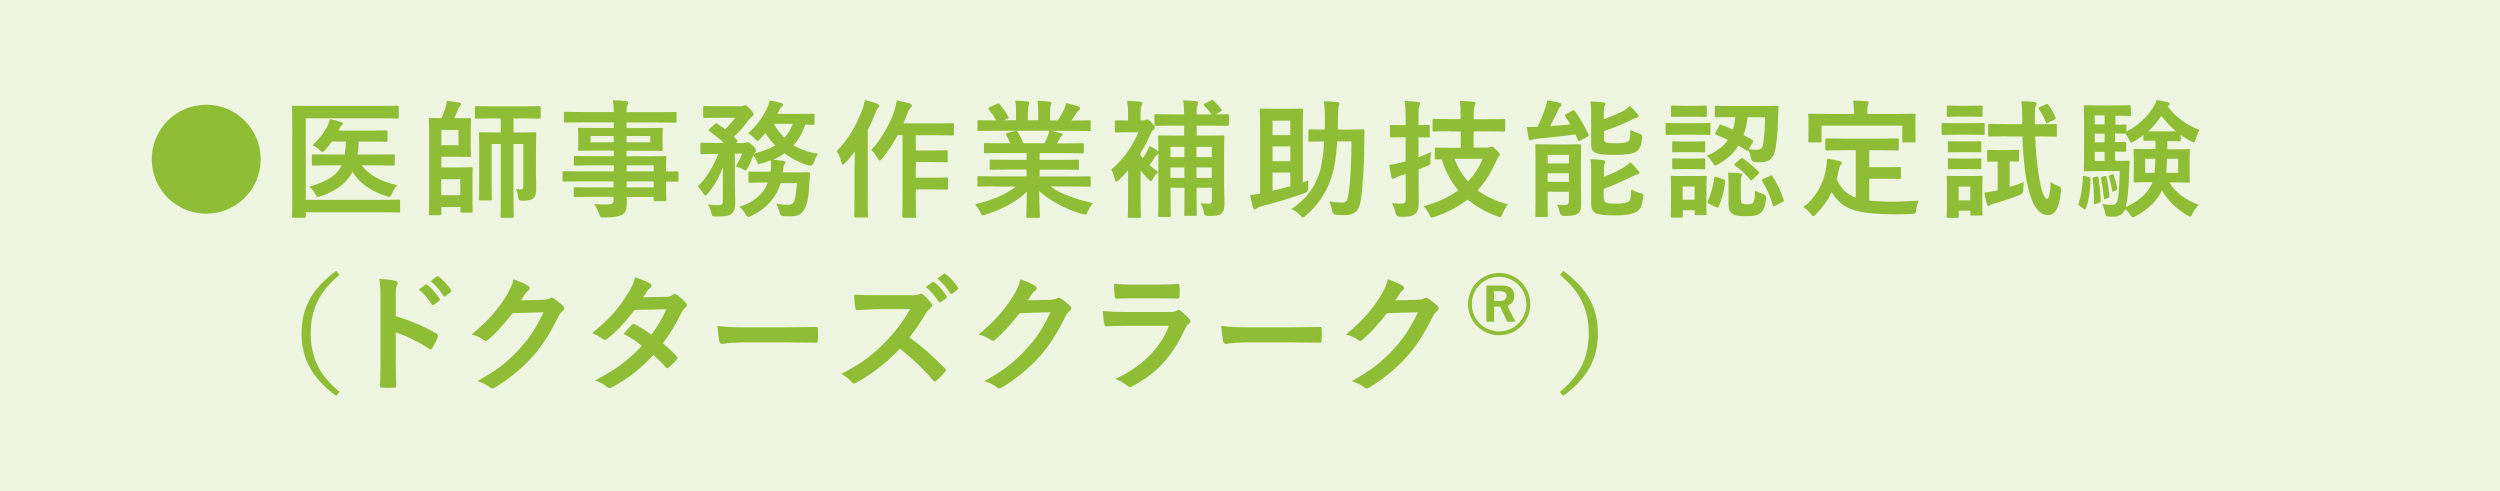 <?xml version="1.0" encoding="UTF-8"?>
<svg id="_レイヤー_2" data-name="レイヤー 2" xmlns="http://www.w3.org/2000/svg" viewBox="0 0 215.3 42.29">
  <defs>
    <style>
      .cls-1 {
        fill: #eef5e1;
      }

      .cls-2 {
        fill: #8fbe36;
      }
    </style>
  </defs>
  <g id="_レイヤー_1-2" data-name="レイヤー 1">
    <g>
      <rect class="cls-1" width="215.3" height="42.29"/>
      <g>
        <path class="cls-2" d="M22.45,13.71c0,2.6-2.1,4.69-4.69,4.69s-4.69-2.09-4.69-4.69,2.1-4.69,4.69-4.69,4.69,2.1,4.69,4.69Z"/>
        <path class="cls-2" d="M26.34,17.21h6.49c1.06,0,1.43-.02,1.51-.02.11,0,.12.01.12.12v.87c0,.11-.01.12-.12.12-.08,0-.45-.02-1.51-.02h-6.49v.35c0,.11-.01.12-.13.12h-.94c-.11,0-.12-.01-.12-.12,0-.07.02-.81.02-2.33v-4.76c0-1.51-.02-2.25-.02-2.32,0-.11.01-.12.12-.12.07,0,.44.02,1.46.02h6.05c1.02,0,1.38-.02,1.44-.02.11,0,.12.01.12.12v.87c0,.11-.01.12-.12.12-.07,0-.42-.02-1.44-.02h-6.45v7.03ZM28.49,14.24c-1.07,0-1.44.02-1.51.02-.11,0-.12-.01-.12-.12v-.74c0-.1.01-.11.12-.11.07,0,.44.02,1.51.02h1.2c.05-.33.09-.7.1-1.12h-1.21c-.18.26-.37.5-.57.72-.11.12-.18.18-.24.18s-.13-.05-.27-.19c-.18-.17-.37-.29-.59-.4.52-.47.95-1,1.24-1.54.13-.26.22-.48.26-.7.4.08.65.14.97.25.09.03.14.07.14.14,0,.07-.04.11-.1.15-.05.04-.11.13-.19.31-.02.06-.04.1-.08.14h2.71c.98,0,1.32-.02,1.39-.02.11,0,.12.01.12.12v.73c0,.12-.01.13-.12.13-.07,0-.41-.02-1.39-.02h-.97c-.01.4-.04.77-.1,1.12h1.57c1.08,0,1.44-.02,1.51-.02.12,0,.13.01.13.11v.74c0,.11-.01.12-.13.12-.07,0-.43-.02-1.51-.02h-1.21c.61.81,1.54,1.35,3.04,1.71-.19.24-.33.47-.46.76-.07.18-.1.24-.2.24-.06,0-.13-.02-.25-.06-1.32-.41-2.26-1.07-2.93-2.09-.47.92-1.31,1.61-2.72,2.09-.13.04-.21.08-.26.08-.09,0-.12-.07-.21-.24-.12-.24-.31-.47-.52-.66,1.54-.44,2.37-.96,2.77-1.83h-.92Z"/>
        <path class="cls-2" d="M39.48,10.18c.64,0,.89-.02.96-.02.11,0,.12.01.12.12,0,.07-.02.36-.02.98v1.16c0,.63.02.91.02.98,0,.11-.01.12-.12.12-.07,0-.32-.02-.96-.02h-1.47v.92h1.57c.63,0,.94-.02,1-.02.12,0,.13.01.13.12,0,.07-.02.36-.02,1.02v1.65c0,.66.02.94.02,1,0,.11-.01.12-.13.12h-.81c-.11,0-.12-.01-.12-.12v-.36h-1.64v.59c0,.11-.01.12-.11.12h-.84c-.11,0-.12-.01-.12-.12,0-.08.02-.64.02-1.85v-4.43c0-1.19-.02-1.78-.02-1.86,0-.11.01-.12.12-.12.07,0,.37.02.96.02.14-.32.25-.6.33-.85.06-.2.11-.4.13-.64.4.03.75.09,1.08.14.1.02.14.07.14.13,0,.08-.03.1-.1.18-.08.09-.11.17-.15.27-.11.25-.21.51-.33.76h.36ZM39.49,11.19h-1.48v1.32h1.48v-1.32ZM38,15.43v1.38h1.64v-1.38h-1.64ZM46.15,14.65c0,.48.03,1.07.03,1.52s-.04.7-.2.87c-.18.19-.55.24-1,.25q-.35.01-.37-.34c-.01-.25-.07-.48-.18-.67.17.02.35.03.46.03.14,0,.18-.07.18-.32v-3.59h-.85v4.4c0,1.19.02,1.78.02,1.84,0,.11-.01.12-.13.12h-.88c-.11,0-.12-.01-.12-.12,0-.07.02-.65.02-1.83v-4.41h-.79v3.41c0,.86.02,1.27.02,1.33,0,.11-.01.12-.12.12h-.87c-.11,0-.12-.01-.12-.12,0-.08.02-.47.02-1.38v-2.85c0-.9-.02-1.33-.02-1.4,0-.11.01-.12.12-.12.08,0,.4.02,1.33.02h.43v-1.21h-.7c-1,0-1.34.02-1.41.02-.11,0-.12-.01-.12-.12v-.84c0-.11.01-.12.12-.12.07,0,.41.02,1.41.02h2.59c1.01,0,1.36-.02,1.43-.02.11,0,.12.01.12.12v.84c0,.11-.01.12-.12.12-.07,0-.42-.02-1.43-.02h-.79v1.21h.5c.94,0,1.25-.02,1.33-.02.11,0,.12.01.12.12,0,.07-.02.55-.02,1.49v1.64Z"/>
        <path class="cls-2" d="M49.91,15.62c-.96,0-1.29.02-1.35.02-.1,0-.11-.01-.11-.12v-.66c0-.11.01-.12.11-.12.07,0,.4.02,1.35.02h2.95v-.52h-1.82c-1.07,0-1.43.02-1.5.02-.11,0-.12-.01-.12-.11v-.6c0-.11.01-.12.12-.12.07,0,.43.02,1.5.02h1.82v-.48h-1.42c-1.08,0-1.46.02-1.53.02-.12,0-.13-.01-.13-.13,0-.07.02-.21.02-.57v-.59c0-.36-.02-.51-.02-.57,0-.12.01-.13.13-.13.07,0,.45.02,1.53.02h1.42v-.48h-2.77c-.99,0-1.33.02-1.4.02-.11,0-.12-.01-.12-.12v-.69c0-.11.01-.12.12-.12.07,0,.41.02,1.4.02h2.77c0-.44-.02-.7-.08-1.01.41.01.76.02,1.14.07.1.01.18.06.18.12,0,.09-.03.14-.07.21-.04.12-.07.25-.07.62h2.79c.99,0,1.33-.02,1.4-.02.11,0,.12.01.12.12v.69c0,.11-.01.12-.12.12-.07,0-.41-.02-1.4-.02h-2.79v.48h1.46c1.08,0,1.46-.02,1.54-.02.11,0,.12.01.12.13,0,.07-.02.21-.02.57v.59c0,.36.02.51.02.57,0,.12-.01.13-.12.13-.08,0-.46-.02-1.54-.02h-1.46v.48h1.78c1.08,0,1.46-.02,1.52-.02.11,0,.12.01.12.12,0,.07-.02.33-.02.96v.25c.65,0,.9-.02.96-.02.1,0,.11.01.11.12v.66c0,.11-.01.12-.11.12-.06,0-.31-.01-.96-.02v.56c0,.66.02.95.02,1.01,0,.11-.01.12-.12.12h-.85c-.11,0-.12-.01-.12-.12v-.24h-2.32c.01.2.01.38.01.55,0,.51-.1.8-.4.98-.28.15-.76.23-1.55.24-.33,0-.33-.01-.44-.32-.1-.27-.24-.57-.43-.84.41.04.7.05,1.11.04.47-.01.57-.09.57-.41v-.25h-1.8c-1.08,0-1.44.02-1.51.02-.11,0-.12-.01-.12-.13v-.59c0-.12.01-.13.12-.13.07,0,.43.02,1.51.02h1.8v-.52h-2.95ZM52.85,12.26v-.55h-1.99v.55h1.99ZM56,11.71h-2.04v.55h2.04v-.55ZM53.97,14.24v.52h2.33v-.52h-2.33ZM56.3,16.14v-.52h-2.33v.52h2.33Z"/>
        <path class="cls-2" d="M67.25,15.72c-.4,1.32-1.24,2.24-2.55,2.88-.13.05-.21.09-.26.09-.09,0-.13-.07-.24-.25-.13-.24-.32-.46-.52-.63,1.17-.38,2.04-1.02,2.45-2.09h-.19c-.98,0-1.3.02-1.36.02-.12,0-.13-.01-.13-.12v-.72c0-.12.01-.13.13-.13.07,0,.38.02,1.36.02h.42c.02-.13.03-.28.04-.43.01-.17,0-.35-.01-.56-.27.11-.56.21-.85.29-.25.07-.26.05-.36-.2-.09-.2-.2-.4-.3-.54-.12.36-.25.68-.48,1.1-.1.17-.13.23-.19.23-.04,0-.1-.03-.2-.09-.22-.12-.47-.22-.65-.26.27-.42.42-.75.56-1.1h-.63v2.86c0,.5.03.95.03,1.39,0,.46-.07.7-.35.95-.2.15-.47.22-1.3.22-.33,0-.33-.01-.41-.34-.07-.27-.17-.53-.3-.7.34.04.6.06.9.06s.39-.09.39-.32v-1.94c0-.34,0-.68.01-1.02-.28.76-.66,1.51-1.29,2.27-.1.11-.17.18-.23.18s-.12-.07-.2-.21c-.12-.23-.3-.45-.45-.58.76-.71,1.39-1.8,1.77-2.79h-.12c-.92,0-1.23.02-1.3.02-.11,0-.12-.01-.12-.13v-.73c0-.12.01-.13.12-.13.07,0,.37.02,1.3.02h.6c-.39-.37-.79-.68-1.24-1.02-.04-.03-.08-.07-.08-.09,0-.03.03-.06.09-.11l.45-.39c.11-.1.14-.1.24-.03l.66.47c.31-.32.58-.63.85-1h-1.41c-.87,0-1.16.02-1.22.02-.11,0-.12-.01-.12-.12v-.79c0-.11.01-.12.12-.12.07,0,.35.02,1.22.02h1.9c.1,0,.18-.02.22-.04.06-.02.1-.04.15-.04.09,0,.19.07.42.31.25.26.3.36.3.47,0,.09-.07.15-.15.21-.1.08-.19.18-.31.33-.36.48-.74.94-1.23,1.39.09.09.18.19.28.27.08.08.08.11-.04.21l-.07.06h.69c.11,0,.14-.01.21-.04.04-.02.09-.03.14-.03.07,0,.18.06.38.25.26.24.32.35.32.45,0,.08-.02.12-.11.2-.03.02-.05.04-.08.08.7-.17,1.33-.4,1.85-.71-.33-.32-.63-.68-.86-1.06l-.46.53c-.09.1-.14.14-.21.14-.06,0-.11-.04-.19-.14-.18-.21-.43-.4-.63-.51.77-.66,1.27-1.39,1.62-2.12.12-.25.2-.47.24-.71.32.05.74.15,1.01.22.1.02.15.07.15.14,0,.07-.04.12-.11.17-.07.04-.15.18-.22.31-.06.11-.1.22-.15.32h1.87c.86,0,1.13-.02,1.2-.02.11,0,.12.01.12.12v.72c0,.11-.01.12-.12.12-.06,0-.23-.01-.68-.02-.23.7-.58,1.3-1.01,1.78.59.36,1.31.62,2.12.73-.15.22-.29.5-.37.77q-.13.33-.46.24c-.74-.23-1.44-.58-2.07-1.05-.31.22-.63.41-.97.56.29.02.57.06.84.09.13.02.2.07.2.13,0,.09-.03.14-.09.22-.06.08-.08.2-.1.45l-.03.2h.81c.99,0,1.33-.02,1.4-.02.11,0,.13.03.13.14l-.04.67c-.07,1.08-.12,1.77-.36,2.24-.2.45-.52.75-1.23.75-.19,0-.4,0-.63-.01q-.31-.02-.38-.39c-.06-.25-.14-.48-.24-.69.32.06.64.1.95.1.27,0,.42-.04.53-.23.15-.26.22-.86.28-1.64h-1.39ZM66.65,10.67c.23.44.54.84.91,1.19.31-.33.55-.73.71-1.19h-1.63Z"/>
        <path class="cls-2" d="M73.6,14.42c0-.41.01-.9.02-1.39-.25.36-.54.69-.83,1.01-.08.09-.14.13-.19.13-.07,0-.11-.06-.14-.19-.09-.39-.25-.76-.41-.96,1.05-1.03,1.77-2.39,2.23-3.62.1-.25.15-.53.2-.79.4.11.76.2,1.07.32.13.06.18.1.18.17,0,.08-.02.12-.11.2-.08.07-.13.15-.24.46-.19.48-.41.98-.65,1.45v5.73c0,1.08.02,1.62.02,1.67,0,.11-.01.12-.12.12h-.94c-.11,0-.12-.01-.12-.12,0-.07.02-.59.02-1.67v-2.53ZM77.3,11.65c-.39.7-.84,1.41-1.32,1.99-.1.12-.15.18-.21.18-.07,0-.12-.07-.21-.22-.17-.3-.36-.53-.53-.67.88-.94,1.66-2.37,2.01-3.43.09-.28.15-.58.18-.84.41.08.75.14,1.09.24.13.03.21.09.21.17s-.02.14-.1.21-.19.25-.29.54c-.1.26-.21.54-.34.81h2.87c.98,0,1.31-.02,1.36-.02.12,0,.13.01.13.13v.8c0,.12-.01.13-.13.13-.05,0-.38-.02-1.36-.02h-1.79v1.31h1.41c.87,0,1.16-.02,1.22-.02.11,0,.12.01.12.12v.8c0,.11-.01.12-.12.12-.07,0-.35-.02-1.22-.02h-1.41v1.34h1.41c.88,0,1.18-.02,1.24-.02.11,0,.12.01.12.11v.81c0,.12-.01.13-.12.13-.07,0-.36-.02-1.24-.02h-1.41v.6c0,1.1.02,1.66.02,1.72,0,.11-.01.12-.12.12h-.94c-.11,0-.12-.01-.12-.12,0-.07.02-.62.02-1.72v-5.27h-.44Z"/>
        <path class="cls-2" d="M85.69,16.05c-.99,0-1.32.02-1.39.02-.12,0-.13-.01-.13-.12v-.65c0-.12.01-.13.13-.13.07,0,.4.02,1.39.02h2.72v-.59h-1.55c-1.07,0-1.45.02-1.52.02-.11,0-.11-.01-.11-.12v-.63c0-.12,0-.13.11-.13.07,0,.45.02,1.52.02h1.55v-.58h-2.07c-1.06,0-1.41.02-1.47.02-.12,0-.13-.01-.13-.11v-.65c0-.11.01-.12.13-.12.07,0,.42.02,1.47.02h.67c-.12-.26-.23-.48-.35-.69-.05-.1-.07-.14.08-.19l.72-.2h-1.76c-.99,0-1.32.02-1.39.02-.12,0-.13-.01-.13-.12v-.68c0-.12.01-.13.13-.13.07,0,.4.02,1.39.02h.08c-.18-.35-.37-.63-.63-.95-.07-.08-.04-.12.09-.19l.64-.3c.11-.06.14-.04.21.04.26.32.54.69.74,1.07.05.1.05.11-.09.19l-.26.13h1.02v-.73c0-.38,0-.65-.07-.96.34.01.77.03,1.07.07.09.01.13.04.13.1,0,.07-.02.12-.04.19-.03.08-.07.24-.07.6v.73h.89v-.71c0-.4,0-.66-.07-.97.33.01.76.03,1.06.08.1.01.14.04.14.1s-.02.12-.04.18c-.03.08-.07.24-.07.6v.73h.68c.2-.31.35-.58.51-.9.08-.17.14-.33.19-.59.39.08.77.19,1.07.29.1.03.14.09.14.14,0,.09-.04.13-.11.19-.08.07-.13.13-.19.21-.14.23-.3.45-.45.67h.15c.99,0,1.32-.02,1.39-.02.11,0,.12.01.12.13v.68c0,.11-.01.12-.12.12-.07,0-.4-.02-1.39-.02h-1.93c.29.06.54.11.87.2.09.02.14.07.14.13,0,.08-.06.13-.12.17-.05.03-.11.15-.15.23l-.2.35h.72c1.06,0,1.41-.02,1.47-.02.11,0,.12.01.12.12v.65c0,.1-.01.11-.12.11-.07,0-.42-.02-1.47-.02h-2.22v.58h1.75c1.08,0,1.45-.02,1.52-.02.11,0,.12.01.12.13v.63c0,.11-.01.12-.12.12-.07,0-.44-.02-1.52-.02h-1.75v.59h2.89c.99,0,1.32-.02,1.39-.02.11,0,.12.01.12.13v.65c0,.11-.01.12-.12.12-.07,0-.4-.02-1.39-.02h-1.96c.92.65,2.08,1.08,3.66,1.43-.14.18-.3.41-.43.7-.09.21-.13.29-.24.29-.06,0-.13-.02-.25-.05-1.49-.43-2.79-1.16-3.7-1.97,0,1.31.06,1.99.06,2.18,0,.11-.01.12-.12.12h-.94c-.1,0-.11-.01-.11-.12,0-.19.03-.83.04-2.13-.92.88-2.07,1.5-3.53,1.97-.12.04-.2.07-.25.07-.1,0-.14-.08-.24-.29-.14-.29-.3-.52-.44-.66,1.46-.36,2.59-.81,3.51-1.53h-1.78ZM89.94,12.34c.1-.19.19-.37.3-.64.06-.12.08-.23.12-.44h-2.81s.06.04.09.09c.17.28.34.61.5.99h1.8Z"/>
        <path class="cls-2" d="M99.76,13.25s-.03.03-.05.04c-.08.03-.19.14-.26.26-.15.23-.27.43-.46.66.23.21.48.41.77.6-.13.11-.34.35-.45.55-.09.15-.13.24-.2.24-.04,0-.11-.07-.22-.18-.25-.22-.47-.47-.66-.74v2.68c0,.83.02,1.22.02,1.28,0,.11-.01.12-.13.12h-.87c-.11,0-.12-.01-.12-.12,0-.07.02-.45.02-1.28v-2.68c-.25.29-.52.56-.8.83-.09.09-.15.13-.21.13s-.09-.06-.12-.19c-.08-.34-.21-.67-.32-.85,1.01-.83,1.79-1.94,2.34-3.21h-.88c-.73,0-.96.02-1.02.02-.12,0-.13-.01-.13-.12v-.81c0-.11.01-.12.13-.12.07,0,.3.02,1.01.02v-.43c0-.46-.01-.86-.09-1.27.42.01.76.03,1.14.08.11.02.18.05.18.12,0,.09-.03.15-.07.23-.07.13-.09.36-.09.78v.48h.27c.1,0,.15-.02.2-.06.04-.02.08-.03.12-.03.08,0,.18.07.37.29.21.2.27.3.27.41,0,.12-.04.17-.13.22-.09.04-.17.15-.25.38-.25.56-.54,1.1-.86,1.63v.15c.07.09.13.18.21.26.17-.23.27-.43.39-.63.07-.13.12-.26.18-.43.25.13.5.26.7.43l.07.07c-.01-.81-.02-1.21-.02-1.28,0-.11.01-.12.12-.12.07,0,.42.02,1.43.02h.69v-.86h-.96c-1.06,0-1.42.02-1.48.02-.11,0-.12-.01-.12-.12v-.78c0-.1.01-.11.12-.11.07,0,.43.02,1.48.02h.96c-.01-.51-.03-.85-.09-1.21.42.01.74.03,1.12.08.11.01.18.05.18.12,0,.08-.03.13-.07.22-.04.11-.07.31-.07.79h1.28c-.21-.32-.43-.56-.63-.75-.08-.08-.07-.11.06-.18l.5-.26c.07-.03.1-.06.13-.06.04,0,.07.02.12.07.23.22.45.45.67.73.08.1.07.13-.04.2l-.45.25c.7,0,.98-.02,1.02-.02.12,0,.13.01.13.11v.78c0,.11-.01.12-.13.12-.06,0-.42-.02-1.47-.02h-1.18v.86h.83c1,0,1.35-.02,1.43-.02.11,0,.12.01.12.12,0,.07-.02.57-.02,1.58v2.48c0,.65.03,1.38.03,1.72,0,.41-.06.64-.26.83-.18.17-.52.21-1.13.21q-.34.01-.38-.25c-.04-.33-.13-.62-.29-.83.26.02.51.03.68.03.21,0,.3-.07.3-.31v-1.07h-1.32v.8c0,.97.02,1.44.02,1.51,0,.1-.01.11-.12.11h-.84c-.11,0-.12-.01-.12-.11,0-.08.02-.54.02-1.51v-.8h-1.2v.95c0,.94.02,1.39.02,1.45,0,.1-.01.11-.12.11h-.85c-.11,0-.12-.01-.12-.11,0-.08.02-.52.02-1.5v-3.86ZM102,13.53v-.88h-1.2v.88h1.2ZM102,15.32v-.9h-1.2v.9h1.2ZM103.04,12.65v.88h1.32v-.88h-1.32ZM104.36,15.32v-.9h-1.32v.9h1.32Z"/>
        <path class="cls-2" d="M112.67,15.53c-.01.22-.01.41,0,.62q.02.35-.3.47c-1.16.42-2.52.84-3.7,1.13-.19.05-.36.13-.45.2-.06.04-.1.08-.15.08-.07,0-.12-.02-.15-.13-.09-.32-.19-.73-.26-1.1.33-.03.59-.08.86-.13v-5.46c0-1.1-.02-1.66-.02-1.74,0-.11.01-.12.13-.12.07,0,.32.02,1.1.02h1.27c.77,0,1.03-.02,1.09-.02.12,0,.13.01.13.12,0,.07-.02.57-.02,1.56v4.68l.48-.18ZM109.59,10.39v1.25h1.53v-1.25h-1.53ZM111.12,13.89v-1.28h-1.53v1.28h1.53ZM111.12,14.86h-1.53v1.57c.48-.11,1-.24,1.53-.4v-1.18ZM115.16,12.18c-.07,1.16-.21,2.23-.5,3.1-.44,1.34-1.2,2.42-2.2,3.28-.13.11-.2.17-.26.17s-.13-.07-.24-.2c-.2-.22-.45-.4-.74-.52,1.17-.8,1.95-1.75,2.37-3.01.25-.77.4-1.74.45-2.82-.88,0-1.17.02-1.23.02-.12,0-.13-.01-.13-.11v-.83c0-.11.01-.12.13-.12.07,0,.36.02,1.28.02.01-.29.01-.58.01-.89,0-.68-.01-1.02-.08-1.55.4.01.76.03,1.16.08.11.02.17.06.17.13,0,.09-.03.17-.07.26-.04.14-.06.43-.06,1.11,0,.29,0,.57-.01.86h.86c.92,0,1.24-.02,1.31-.02.11,0,.13.02.13.13-.02.37-.02.69-.02,1.04,0,1.87-.11,3.72-.31,5.01-.14.86-.56,1.21-1.4,1.21-.23,0-.46-.01-.68-.02q-.32-.02-.38-.37c-.06-.31-.13-.55-.25-.78.4.06.79.09,1.08.09.34,0,.48-.1.57-.66.17-1.07.27-2.79.27-4.61h-1.22Z"/>
        <path class="cls-2" d="M122.17,15.16c0,.78.01,1.68.01,2.23s-.07.84-.35,1.06c-.24.18-.5.22-1.23.22q-.34,0-.42-.33c-.08-.36-.19-.66-.3-.85.3.04.58.04.84.04s.34-.12.34-.42v-2.12l-.55.17c-.2.07-.29.12-.35.17-.06.03-.13.07-.19.07-.07,0-.11-.03-.13-.13-.08-.3-.14-.68-.2-1.07.35-.03.67-.1,1.03-.2l.38-.11v-2.07h-.19c-.75,0-.98.02-1.03.02-.12,0-.13-.01-.13-.12v-.83c0-.12.01-.13.13-.13.06,0,.29.02,1.03.02h.19v-.53c0-.7-.01-1.06-.09-1.55.42.01.79.03,1.16.08.11.01.18.06.18.11,0,.09-.03.15-.07.23-.07.13-.07.36-.07,1.11v.55c.58,0,.79-.02.86-.02.1,0,.11.01.11.13v.83c0,.11-.01.12-.11.12-.07,0-.27-.01-.86-.02v1.72c.36-.12.73-.28,1.07-.44-.02.2-.04.46-.04.73.01.36,0,.34-.31.47l-.71.3v.57ZM124.98,11.3c-1.04,0-1.41.02-1.49.02-.11,0-.12-.01-.12-.12v-.83c0-.12.01-.13.12-.13.08,0,.44.02,1.49.02h.81v-.23c0-.61-.01-.98-.08-1.34.41.01.8.03,1.18.08.11.01.17.07.17.12,0,.1-.04.18-.08.28-.04.13-.07.41-.07.85v.25h1.13c1.05,0,1.41-.02,1.47-.02.12,0,.12.01.12.13v.83c0,.11,0,.12-.12.12-.07,0-.43-.02-1.47-.02h-1.13v1.4h1.16c.1,0,.18-.01.22-.04.06-.02.1-.04.15-.04.08,0,.18.04.41.27.26.25.31.33.31.41s-.03.13-.1.2c-.1.08-.13.18-.25.44-.41.94-.92,1.75-1.56,2.44.75.56,1.64.96,2.6,1.2-.15.21-.33.53-.45.81-.09.21-.11.29-.21.29-.07,0-.14-.02-.26-.07-.97-.36-1.82-.84-2.54-1.44-.8.63-1.74,1.12-2.84,1.49-.12.04-.2.07-.25.07-.1,0-.12-.08-.21-.27-.13-.26-.31-.52-.5-.72,1.18-.3,2.18-.76,2.99-1.36-.62-.73-1.09-1.61-1.42-2.67-.31,0-.45.01-.48.01-.11,0-.12-.01-.12-.13v-.77c0-.11.01-.12.12-.12.07,0,.41.02,1.41.02h.71v-1.4h-.81ZM125.27,13.67c.26.76.67,1.41,1.16,1.95.55-.57.97-1.23,1.25-1.95h-2.41Z"/>
        <path class="cls-2" d="M135.41,9.52c.12-.07.17-.03.23.06.43.58.83,1.31,1.16,1.97.05.11.04.15-.08.22l-.63.34c-.12.08-.15.07-.21-.06l-.2-.48c-1.03.15-2.18.27-3.29.37-.21.02-.35.06-.44.1-.06.02-.1.04-.17.04s-.11-.04-.14-.18c-.05-.3-.11-.64-.14-.96.29,0,.62,0,.9-.01.27-.54.52-1.16.65-1.53.09-.25.14-.44.2-.75.44.05.73.11,1.04.2.12.04.18.09.18.17s-.06.14-.12.2c-.06.04-.12.14-.2.32-.18.39-.42.9-.64,1.32.59-.04,1.18-.09,1.73-.15-.14-.24-.29-.47-.44-.7-.07-.1-.04-.13.08-.19l.53-.3ZM136.15,15.99c0,.56.02,1.15.02,1.5,0,.37-.02.67-.24.87-.18.15-.39.23-1.21.24q-.34,0-.41-.33c-.06-.28-.12-.46-.22-.65.25.03.4.04.66.04s.36-.09.36-.33v-.82h-1.83v.71c0,.87.02,1.29.02,1.35,0,.1-.01.11-.12.11h-.84c-.11,0-.12-.01-.12-.11,0-.08.02-.46.02-1.35v-3.3c0-.89-.02-1.3-.02-1.38,0-.11.01-.12.12-.12.08,0,.35.02,1.17.02h1.38c.81,0,1.09-.02,1.16-.02.11,0,.12.01.12.12,0,.07-.02.55-.02,1.47v1.97ZM133.29,13.34v.74h1.83v-.74h-1.83ZM135.11,15.66v-.74h-1.83v.74h1.83ZM138.13,10.27c.6-.22,1.13-.45,1.62-.7.25-.13.45-.3.6-.45.28.24.48.47.67.7.08.08.1.13.1.19,0,.07-.07.11-.15.13-.12.02-.29.09-.51.2-.68.35-1.49.66-2.33.95v.65c0,.2.03.27.19.33.13.04.39.07.84.07.58,0,.97-.06,1.1-.2.13-.13.13-.35.15-.96.22.13.51.24.77.32q.26.08.25.37c-.08.66-.2.97-.51,1.18-.31.22-.94.29-1.84.29-.78,0-1.38-.04-1.68-.19-.25-.1-.37-.31-.37-.72v-2.61c0-.47-.01-.77-.07-1.08.35.01.74.03,1.1.08.12.01.19.06.19.12,0,.08-.03.12-.07.19-.04.1-.06.19-.06.6v.54ZM138.14,17.09c0,.21.03.3.2.37.13.05.41.08.88.08.43,0,.92-.06,1.07-.2.17-.18.17-.43.19-1.02.22.12.51.24.79.31.28.07.28.08.24.36-.08.68-.21,1-.52,1.22-.29.2-.94.34-1.83.34-.81,0-1.41-.03-1.74-.2-.24-.12-.39-.36-.39-.8v-2.77c0-.47-.01-.76-.07-1.07.35.01.74.03,1.1.08.12.02.19.06.19.13s-.03.13-.07.2c-.04.09-.05.15-.05.58v.53c.59-.22,1.21-.52,1.68-.8.25-.15.44-.3.59-.46.27.23.48.48.68.71.08.1.11.15.11.21,0,.07-.08.12-.18.13-.12.01-.27.09-.5.2-.76.36-1.52.74-2.4,1.05v.83Z"/>
        <path class="cls-2" d="M146,10.61c.85,0,1.11-.02,1.18-.02.11,0,.12.01.12.12v.78c0,.12-.01.13-.12.13-.07,0-.33-.02-1.18-.02h-1.27c-.84,0-1.1.02-1.17.02-.11,0-.12-.01-.12-.13v-.78c0-.11.01-.12.12-.12.07,0,.33.02,1.17.02h1.27ZM146.95,16.86c0,1.28.02,1.48.02,1.55,0,.11-.01.12-.11.12h-.79c-.11,0-.12-.01-.12-.12v-.3h-1.03v.51c0,.11-.01.12-.12.12h-.78c-.12,0-.13-.01-.13-.12,0-.08.02-.3.02-1.63v-.7c0-.69-.02-.96-.02-1.03,0-.11.01-.12.13-.12.07,0,.3.02,1,.02h.83c.71,0,.95-.02,1.02-.02.1,0,.11.01.11.12,0,.07-.02.33-.02.85v.76ZM145.87,9.11c.72,0,.94-.02,1-.02.11,0,.12.01.12.12v.74c0,.11-.01.12-.12.12-.07,0-.29-.02-1-.02h-.84c-.72,0-.94.02-1,.02-.11,0-.12-.01-.12-.12v-.74c0-.11.01-.12.12-.12.07,0,.29.02,1,.02h.84ZM145.8,12.19c.66,0,.86-.02.92-.02.12,0,.13.01.13.11v.72c0,.11-.01.12-.13.12-.07,0-.26-.02-.92-.02h-.73c-.67,0-.87.02-.94.02-.11,0-.12-.01-.12-.12v-.72c0-.1.01-.11.12-.11.07,0,.26.02.94.02h.73ZM145.8,13.66c.66,0,.86-.02.92-.02.12,0,.13.01.13.12v.7c0,.11-.01.12-.13.12-.07,0-.26-.02-.92-.02h-.73c-.67,0-.87.02-.94.02-.11,0-.12-.01-.12-.12v-.7c0-.11.01-.12.12-.12.07,0,.26.02.94.02h.73ZM144.91,16.07v1.13h1.03v-1.13h-1.03ZM148.04,10.83c.06-.1.08-.12.19-.08.33.12.67.25,1.01.41.1-.32.17-.67.2-1.07h-.25c-.99,0-1.32.01-1.39.01-.11,0-.12-.01-.12-.11v-.76c0-.11.01-.12.12-.12.07,0,.4.02,1.39.02h2.44c.99,0,1.33-.02,1.4-.02.11,0,.13.02.13.13-.02.29-.02.55-.03.83-.04,1.51-.15,2.57-.31,3.07-.18.62-.63.83-1.24.83-.22,0-.34-.01-.52-.03q-.22-.02-.28-.37c-.05-.22-.11-.45-.2-.64-.06.09-.1.1-.19.03l-.67-.43c-.41.65-.98,1.19-1.74,1.61-.13.07-.21.11-.27.11-.08,0-.12-.07-.23-.25-.13-.22-.27-.41-.5-.58.84-.36,1.43-.8,1.83-1.36-.35-.18-.69-.33-1.03-.46-.1-.03-.1-.07-.03-.19l.3-.56ZM148.45,15.45c.13.04.15.07.13.18-.11.81-.29,1.54-.57,2.18-.04.11-.08.11-.21.04l-.64-.31c-.13-.07-.12-.12-.08-.22.25-.56.45-1.24.56-2,.02-.12.05-.11.2-.07l.61.2ZM149.93,17.17c0,.23.02.29.14.35.08.04.15.07.41.07.3,0,.4-.02.48-.13.13-.15.18-.47.19-1.06.19.13.48.24.7.31q.28.1.25.39c-.09.73-.21,1.06-.54,1.28-.3.2-.56.24-1.21.24s-.94-.06-1.14-.2c-.2-.12-.35-.33-.35-.85v-1.83c0-.32-.01-.57-.04-.88.35.01.71.03,1.01.07.17.02.21.06.21.11s-.03.1-.06.15c-.03.07-.06.18-.06.46v1.52ZM149.9,13.68c.11-.09.13-.1.24-.02.48.35.92.74,1.31,1.12.03.03.05.07.05.1s-.03.07-.1.13l-.45.44c-.12.1-.14.12-.22.03-.37-.46-.83-.89-1.31-1.21-.06-.03-.08-.06-.08-.09s.04-.07.1-.11l.45-.4ZM150.5,10.1c-.06.54-.17,1.06-.34,1.53.25.13.51.27.75.42.1.06.09.09.02.22l-.31.58c.26.04.45.05.69.05s.4-.09.47-.26c.11-.29.21-1.17.23-2.54h-1.52ZM152.44,15.14c.13-.07.15-.05.22.06.37.56.68,1.22.95,2,.03.11.03.13-.12.21l-.62.31c-.14.07-.17.07-.2-.04-.21-.79-.56-1.54-.92-2.1-.06-.09-.03-.11.11-.18l.58-.25Z"/>
        <path class="cls-2" d="M158.81,12.94c-1.07,0-1.42.02-1.49.02-.12,0-.13-.01-.13-.12v-.8c0-.11.01-.12.13-.12.07,0,.42.02,1.49.02h3.1c1.06,0,1.42-.02,1.49-.02.11,0,.12.01.12.12v.8c0,.11-.01.12-.12.12-.07,0-.43-.02-1.49-.02h-.93v1.46h1.34c.9,0,1.2-.02,1.26-.02.12,0,.13.01.13.12v.8c0,.1-.01.11-.13.11-.07,0-.36-.02-1.26-.02h-1.34v1.88c.56.07,1.25.1,2.12.1.63,0,1.41-.04,2.13-.1-.11.26-.18.53-.21.79-.04.34-.05.34-.4.37-.42.02-.86.03-1.3.03-3.94-.01-4.71-.6-5.58-1.91-.33.71-.77,1.32-1.34,1.88-.11.12-.18.19-.24.19-.05,0-.11-.07-.22-.21-.19-.24-.41-.43-.64-.57,1.05-.81,1.77-1.98,1.98-3.48.03-.25.07-.46.07-.7.36.06.73.13,1.05.21.15.03.21.08.21.15,0,.09-.06.15-.1.21-.06.07-.1.18-.14.34-.06.31-.12.59-.2.87.4.77.79,1.28,1.65,1.57v-4.08h-1.01ZM163.4,9.81c1.02,0,1.39-.02,1.45-.02.11,0,.12.01.12.11,0,.08-.02.26-.02.57v.47c0,.98.02,1.14.02,1.21,0,.11-.01.12-.12.12h-.9c-.11,0-.12-.01-.12-.12v-1.33h-6.96v1.33c0,.11-.01.12-.13.12h-.89c-.11,0-.12-.01-.12-.12,0-.08.02-.23.02-1.21v-.37c0-.41-.02-.59-.02-.67,0-.1.01-.11.12-.11.08,0,.43.02,1.46.02h2.35v-.1c0-.48-.01-.77-.08-1.04.41,0,.8.02,1.18.05.1.01.17.04.17.11,0,.08-.03.13-.07.21-.04.1-.04.24-.04.66v.11h2.58Z"/>
        <path class="cls-2" d="M169.63,10.61c.84,0,1.11-.02,1.17-.02.11,0,.12.01.12.12v.78c0,.12-.01.13-.12.13-.06,0-.33-.02-1.17-.02h-1.12c-.85,0-1.11.02-1.18.02-.11,0-.12-.01-.12-.13v-.78c0-.11.01-.12.12-.12.07,0,.33.02,1.18.02h1.12ZM170.71,16.86c0,1.28.02,1.52.02,1.58,0,.11-.01.12-.12.12h-.8c-.11,0-.12-.01-.12-.12v-.3h-1v.5c0,.11-.01.12-.12.12h-.79c-.12,0-.13-.01-.13-.12,0-.07.02-.32.02-1.65v-.7c0-.69-.02-.96-.02-1.03,0-.11.01-.12.13-.12.07,0,.3.02,1,.02h.83c.7,0,.93-.02,1.01-.02.11,0,.12.01.12.12,0,.07-.02.33-.02.85v.76ZM169.63,9.11c.7,0,.92-.02.99-.02.12,0,.12.01.12.12v.73c0,.11,0,.12-.12.12-.07,0-.29-.02-.99-.02h-.85c-.71,0-.94.02-1,.02-.11,0-.12-.01-.12-.12v-.73c0-.11.01-.12.12-.12.07,0,.29.02,1,.02h.85ZM169.58,12.18c.66,0,.86-.02.92-.02.12,0,.13.01.13.12v.72c0,.11-.01.12-.13.12-.07,0-.26-.02-.92-.02h-.78c-.67,0-.87.02-.93.02-.11,0-.12-.01-.12-.12v-.72c0-.11,0-.12.12-.12.07,0,.26.02.93.02h.78ZM169.58,13.66c.66,0,.86-.02.92-.02.12,0,.13.01.13.12v.7c0,.11-.01.12-.13.12-.07,0-.26-.02-.92-.02h-.78c-.67,0-.87.02-.93.02-.11,0-.12-.01-.12-.12v-.7c0-.11,0-.12.12-.12.07,0,.26.02.93.02h.78ZM168.68,16.07v1.18h1v-1.18h-1ZM172.89,12.92c.62,0,.79-.02.86-.02.12,0,.13.01.13.13v.76c0,.12-.01.13-.13.13-.07,0-.22-.01-.68-.02v2.2c.4-.12.8-.25,1.22-.41-.02.17-.03.41-.04.64q0,.35-.32.47c-.77.3-1.49.53-2.17.73-.22.04-.29.09-.35.13-.06.04-.11.07-.15.07-.07,0-.11-.04-.14-.14-.07-.22-.17-.64-.23-1.01.35-.03.66-.09.97-.15l.18-.03v-2.49c-.56,0-.73.02-.79.02-.11,0-.12-.01-.12-.13v-.76c0-.12.01-.13.12-.13.07,0,.24.02.86.02h.8ZM172.79,11.74c-1.03,0-1.39.02-1.45.02-.11,0-.12-.01-.12-.13v-.84c0-.11,0-.12.12-.12.07,0,.42.02,1.45.02h1.37v-.41c-.01-.74-.01-1.08-.08-1.57.44.01.74.03,1.12.08.11.02.19.07.19.12,0,.08-.03.14-.07.22-.07.13-.08.24-.08.85v.72h.34c1.02,0,1.38-.02,1.44-.02.11,0,.12.01.12.12v.84c0,.12-.01.13-.12.13-.07,0-.42-.02-1.44-.02h-.31c.06,1.57.2,2.92.44,4.09.17.8.39,1.28.57,1.28.17,0,.27-.38.32-1.46.21.15.43.27.62.35.32.13.3.18.26.52-.15,1.47-.51,1.99-1.13,1.99s-1.25-.54-1.68-2.3c-.29-1.18-.44-2.76-.5-4.47h-1.39ZM176.18,8.99c.13-.07.15-.05.23.04.25.34.43.66.62,1.08.04.1.01.14-.13.21l-.52.24c-.15.08-.17.06-.2-.05-.17-.43-.35-.77-.59-1.11-.07-.1-.04-.13.09-.19l.51-.22Z"/>
        <path class="cls-2" d="M179.89,15.25c.14.04.15.06.15.18-.04.96-.12,1.76-.4,2.52-.02.07-.03.09-.07.09-.02,0-.07-.01-.12-.06l-.33-.22c-.13-.09-.14-.12-.11-.24.23-.63.32-1.39.37-2.28q.01-.13.17-.09l.33.1ZM186.65,12.13v.73h.5c.92,0,1.24-.02,1.32-.02.11,0,.12.01.12.12,0,.08-.02.29-.02.84v.97c0,.55.02.77.02.84,0,.11-.01.12-.12.12-.08,0-.4-.02-1.32-.02h-.33c.53.87,1.43,1.53,2.53,1.93-.18.18-.39.47-.53.76-.1.19-.13.25-.21.25-.05,0-.12-.04-.25-.11-.96-.57-1.7-1.32-2.17-2.15-.42.94-1.28,1.68-2.24,2.21-.13.08-.21.12-.26.12-.08,0-.13-.08-.24-.23-.13-.2-.29-.36-.43-.48-.18.46-.56.65-1.01.65-.15,0-.33,0-.5-.02q-.18-.02-.23-.35c-.05-.28-.13-.51-.22-.72.32.04.56.08.75.08.26,0,.4-.07.5-.26.13-.27.2-1,.24-2.66h-1.85c-.74,0-1.01.02-1.12.02s-.12-.01-.12-.12c0-.08.02-.47.02-1.35v-2.75c0-.87-.02-1.29-.02-1.35,0-.11.01-.12.12-.12s.38.02,1.12.02h1.63c.67,0,.98-.02,1.05-.02.12,0,.13.01.13.12v.7c0,.1-.01.11-.13.11-.07,0-.37-.02-1.05-.02h-.15v.77c.56,0,.77-.02.83-.02.11,0,.12.01.12.12v.48c.93-.45,1.75-1.2,2.28-2.04.14-.23.24-.42.32-.67.35.06.66.12.98.19.09.03.14.07.14.14,0,.07-.02.11-.1.15l-.08.06c.65.89,1.55,1.58,2.77,2.05-.13.15-.26.47-.35.79-.05.19-.09.27-.17.27-.05,0-.14-.04-.26-.11-.3-.15-.58-.33-.85-.53v.44c0,.1-.01.11-.12.11-.08,0-.27-.02-.98-.02h-.04ZM180.55,15.21c.14-.03.15-.02.17.08.1.66.17,1.32.2,1.99,0,.1-.01.14-.13.19l-.3.09c-.13.04-.15.06-.15-.06,0-.74-.03-1.41-.12-2.08-.02-.11-.02-.13.1-.15l.24-.06ZM181.25,10.71v-.77h-.85v.77h.85ZM181.25,12.26v-.75h-.85v.75h.85ZM181.25,13.86v-.78h-.85v.78h.85ZM181.26,15.16c.11-.02.13-.03.15.07.11.5.21,1.09.26,1.63.01.1,0,.13-.11.18l-.22.09c-.12.04-.14.05-.15-.07-.06-.61-.14-1.18-.25-1.69-.02-.1-.02-.11.1-.14l.22-.06ZM181.88,15.01c.1-.04.12-.03.14.04.13.36.25.77.32,1.18.01.09,0,.11-.09.15l-.21.1c-.1.05-.13.04-.14-.04-.07-.42-.17-.86-.29-1.22q-.02-.08.07-.12l.2-.09ZM182.35,13.86c.66,0,.86-.02.92-.02.11,0,.13.02.13.14-.02.26-.03.55-.03.77-.05,1.61-.15,2.5-.31,3.08,1-.43,1.8-1.07,2.23-1.94l.09-.2h-.2c-.92,0-1.24.02-1.32.02-.11,0-.12-.01-.12-.12,0-.08.02-.29.02-.84v-.97c0-.55-.02-.76-.02-.84,0-.11.01-.12.12-.12.08,0,.4.02,1.32.02h.45v-.73c-.67,0-.87.02-.92.02-.11,0-.12-.01-.12-.11v-.4c-.26.21-.53.4-.8.55-.12.07-.2.11-.25.11-.07,0-.11-.08-.19-.26-.08-.17-.19-.35-.29-.51h-.08c-.05,0-.26-.01-.83-.02v.75c.56,0,.77-.02.83-.02.11,0,.12.01.12.13v.6c0,.11-.01.12-.12.12-.05,0-.26-.01-.83-.02v.78h.19ZM184.74,13.67v1.22h.81c.04-.33.05-.74.07-1.22h-.88ZM187.4,11.31c-.5-.41-.92-.87-1.25-1.34-.32.48-.72.94-1.14,1.34h2.4ZM187.58,14.89v-1.22h-.96c0,.47-.02.87-.07,1.22h1.02Z"/>
        <path class="cls-2" d="M29.24,23.67c-1.83,1.51-2.48,3.1-2.48,5.04s.65,3.53,2.48,5.04l-.29.34c-2.11-1.54-2.98-3.21-2.98-5.38s.87-3.84,2.98-5.38l.29.34Z"/>
        <path class="cls-2" d="M34.08,27.23c1.34.42,2.41.85,3.5,1.5.12.07.18.14.12.29-.14.36-.32.7-.47.96-.04.08-.09.12-.14.12-.03,0-.08-.01-.12-.06-1.01-.65-2-1.13-2.89-1.41v2.43c0,.71.02,1.36.04,2.16.01.13-.04.17-.2.17-.32.02-.66.02-.98,0-.15,0-.21-.03-.21-.17.03-.81.04-1.46.04-2.17v-5.41c0-.83-.03-1.19-.11-1.63.51.03,1.06.09,1.38.18.15.03.21.1.21.19,0,.07-.03.15-.09.25-.08.14-.08.42-.08,1.03v1.57ZM36.64,24.52c.06-.04.1-.03.17.02.34.26.74.7,1.05,1.18.04.07.04.12-.03.18l-.46.34c-.08.06-.13.04-.19-.03-.33-.51-.68-.92-1.11-1.28l.58-.41ZM37.62,23.81c.07-.04.1-.03.17.02.41.31.8.75,1.05,1.13.04.07.06.13-.03.2l-.44.34c-.09.07-.14.03-.19-.03-.3-.47-.65-.89-1.1-1.27l.55-.4Z"/>
        <path class="cls-2" d="M46.83,25.81c.29-.01.43-.05.55-.13.04-.03.09-.04.14-.04s.11.02.18.07c.28.18.53.39.75.59.1.09.14.18.14.25,0,.09-.05.17-.13.23-.15.12-.26.27-.36.47-.74,1.5-1.44,2.56-2.18,3.4-.95,1.07-2.26,2.13-3.34,2.74-.07.04-.12.06-.18.06-.09,0-.17-.04-.25-.12-.27-.22-.62-.38-1.04-.51,1.72-.95,2.58-1.64,3.66-2.81.87-.97,1.38-1.72,2.04-3.12l-2.66.08c-.9,1.11-1.45,1.74-2.08,2.26-.08.08-.15.12-.23.12-.06,0-.11-.02-.17-.07-.28-.2-.68-.4-1.06-.47,1.43-1.17,2.28-2.19,2.96-3.27.36-.62.53-.96.65-1.49.63.22,1.04.41,1.29.58.08.05.11.12.11.19s-.03.13-.12.19c-.11.07-.19.19-.27.3-.12.19-.23.35-.36.55l1.98-.04Z"/>
        <path class="cls-2" d="M57.32,25.57c.32-.01.46-.08.6-.17.08-.06.13-.08.19-.08s.12.03.2.09c.24.14.55.44.75.67.07.07.09.13.09.2s-.03.13-.12.21c-.11.1-.22.21-.33.42-.47.94-.99,1.84-1.62,2.66.45.36.87.75,1.19,1.11.04.04.07.1.07.15,0,.04-.02.1-.07.14-.15.19-.5.54-.68.69-.04.03-.09.05-.13.05-.03,0-.08-.02-.12-.07-.26-.31-.7-.75-1.07-1.07-1.12,1.21-2.25,2.07-3.51,2.75-.1.06-.19.1-.27.1-.07,0-.13-.03-.21-.1-.35-.29-.66-.43-1.05-.56,1.71-.87,2.81-1.66,4.05-2.98-.42-.34-.91-.68-1.58-1.03.24-.26.47-.55.73-.78.04-.04.09-.08.14-.08.03,0,.07.02.11.04.4.19.88.51,1.42.88.53-.68.94-1.4,1.29-2.18l-2.73.06c-.9,1.16-1.62,1.91-2.35,2.48-.08.05-.14.1-.22.1-.06,0-.12-.02-.18-.08-.28-.2-.56-.35-.92-.51,1.54-1.22,2.37-2.23,3.11-3.45.35-.59.5-.89.59-1.35.37.13.95.32,1.29.54.09.04.12.11.12.18,0,.08-.06.17-.13.22-.1.07-.18.15-.23.23-.09.15-.15.26-.34.55l1.94-.04Z"/>
        <path class="cls-2" d="M63.82,29.49c-1.09,0-1.51.13-1.62.13-.13,0-.22-.07-.25-.23-.06-.25-.12-.77-.17-1.33.71.11,1.27.13,2.38.13h3.54c.84,0,1.68-.02,2.53-.03.17-.01.2.02.2.15.02.33.02.7,0,1.03,0,.13-.04.18-.2.17-.83-.01-1.64-.02-2.45-.02h-3.96Z"/>
        <path class="cls-2" d="M78.44,25.43c.4,0,.59-.01.76-.1.04-.03.08-.04.12-.04.07,0,.12.04.19.09.25.2.51.48.72.77.03.06.05.1.05.14,0,.07-.04.14-.14.22-.14.12-.29.29-.41.48-.45.77-.88,1.39-1.41,2.06,1.06.78,2.04,1.64,3.05,2.66.06.06.09.11.09.15s-.02.1-.08.17c-.21.25-.46.52-.74.75-.04.04-.09.07-.13.07-.06,0-.1-.03-.15-.09-.92-1.08-1.87-1.95-2.86-2.73-1.24,1.3-2.5,2.23-3.7,2.9-.1.04-.18.09-.25.09-.07,0-.13-.03-.19-.1-.24-.3-.56-.52-.92-.72,1.72-.87,2.74-1.65,3.87-2.81.79-.83,1.4-1.61,2.07-2.76h-2.84c-.57.01-1.14.03-1.74.08-.09.01-.12-.07-.14-.19-.06-.23-.1-.76-.1-1.14.59.04,1.14.04,1.86.04h3.03ZM80.3,24.3c.06-.04.1-.03.17.02.34.26.74.7,1.05,1.18.04.07.04.12-.03.18l-.46.34c-.08.06-.13.04-.19-.03-.33-.51-.68-.92-1.11-1.28l.58-.41ZM81.28,23.59c.07-.04.1-.03.17.02.41.31.8.75,1.04,1.13.04.07.06.13-.03.2l-.44.34c-.09.07-.14.03-.19-.03-.3-.47-.65-.89-1.1-1.27l.55-.4Z"/>
        <path class="cls-2" d="M90.49,25.81c.29-.01.43-.05.55-.13.04-.03.09-.04.14-.04s.11.02.18.07c.28.18.53.39.75.59.1.09.14.18.14.25,0,.09-.05.17-.13.23-.15.12-.26.27-.36.47-.74,1.5-1.44,2.56-2.18,3.4-.95,1.07-2.26,2.13-3.34,2.74-.07.04-.12.06-.18.06-.09,0-.17-.04-.25-.12-.27-.22-.62-.38-1.04-.51,1.72-.95,2.58-1.64,3.66-2.81.87-.97,1.38-1.72,2.04-3.12l-2.66.08c-.9,1.11-1.45,1.74-2.08,2.26-.08.08-.15.12-.23.12-.06,0-.11-.02-.17-.07-.28-.2-.68-.4-1.06-.47,1.43-1.17,2.28-2.19,2.96-3.27.36-.62.53-.96.65-1.49.63.22,1.04.41,1.29.58.08.05.11.12.11.19s-.03.13-.12.19c-.11.07-.19.19-.28.3-.12.19-.23.35-.36.55l1.98-.04Z"/>
        <path class="cls-2" d="M96.92,28.06c-.55,0-1.1.01-1.65.04-.1,0-.14-.07-.17-.21-.07-.27-.09-.68-.12-1.11.63.07,1.3.09,2.02.09h3.77c.19,0,.41-.02.58-.12.06-.04.1-.07.14-.07.06,0,.11.03.17.08.26.21.56.48.74.68.08.08.11.15.11.23,0,.07-.03.14-.12.21-.18.14-.25.26-.37.52-1.1,2.34-2.37,3.72-4.49,4.86-.09.04-.15.08-.22.08-.08,0-.15-.04-.24-.13-.3-.26-.65-.43-1.02-.57,2.04-.95,3.83-2.46,4.62-4.59h-3.75ZM97.66,25.69c-.5,0-1.04.01-1.51.04-.11,0-.14-.07-.15-.24-.03-.23-.06-.72-.06-1.06.67.07,1,.08,1.8.08h1.98c.72,0,1.3-.03,1.73-.06.1,0,.13.06.13.18.02.27.02.58,0,.86,0,.19-.03.23-.2.22-.36,0-.88-.02-1.55-.02h-2.18Z"/>
        <path class="cls-2" d="M107.21,29.49c-1.09,0-1.51.13-1.62.13-.13,0-.22-.07-.25-.23-.06-.25-.12-.77-.17-1.33.71.11,1.27.13,2.38.13h3.54c.84,0,1.68-.02,2.53-.03.17-.01.2.02.2.15.02.33.02.7,0,1.03,0,.13-.04.18-.2.17-.83-.01-1.64-.02-2.45-.02h-3.96Z"/>
        <path class="cls-2" d="M122.13,25.81c.29-.01.43-.05.55-.13.04-.03.09-.04.14-.04s.11.02.18.07c.28.18.53.39.75.59.1.09.14.18.14.25,0,.09-.05.17-.13.23-.15.12-.26.27-.36.47-.74,1.5-1.44,2.56-2.18,3.4-.95,1.07-2.26,2.13-3.34,2.74-.07.04-.12.06-.18.06-.09,0-.17-.04-.25-.12-.27-.22-.62-.38-1.04-.51,1.72-.95,2.58-1.64,3.66-2.81.87-.97,1.38-1.72,2.04-3.12l-2.66.08c-.9,1.11-1.45,1.74-2.08,2.26-.08.08-.15.12-.23.12-.06,0-.11-.02-.17-.07-.28-.2-.68-.4-1.06-.47,1.43-1.17,2.28-2.19,2.96-3.27.36-.62.53-.96.65-1.49.63.22,1.04.41,1.29.58.08.05.11.12.11.19s-.03.13-.12.19c-.11.07-.19.19-.27.3-.12.19-.23.35-.36.55l1.98-.04Z"/>
        <path class="cls-2" d="M131.79,26.19c0,1.5-1.19,2.68-2.68,2.68s-2.68-1.19-2.68-2.68,1.19-2.68,2.68-2.68,2.68,1.19,2.68,2.68ZM126.75,26.19c0,1.31,1.05,2.35,2.35,2.35s2.35-1.04,2.35-2.35-1.05-2.35-2.35-2.35-2.35,1.04-2.35,2.35ZM129.28,24.58c.79,0,1.13.33,1.13.88,0,.47-.23.75-.59.87l.69,1.38h-.71l-.61-1.31c-.05.01-.13.01-.19.01h-.33v1.3h-.66v-3.12h1.27ZM128.68,25.92h.48c.4,0,.59-.19.59-.44s-.17-.4-.57-.4h-.51v.84Z"/>
        <path class="cls-2" d="M134.63,23.33c2.11,1.54,2.98,3.21,2.98,5.38s-.87,3.84-2.98,5.38l-.29-.34c1.83-1.51,2.48-3.1,2.48-5.04s-.65-3.53-2.48-5.04l.29-.34Z"/>
      </g>
    </g>
  </g>
</svg>